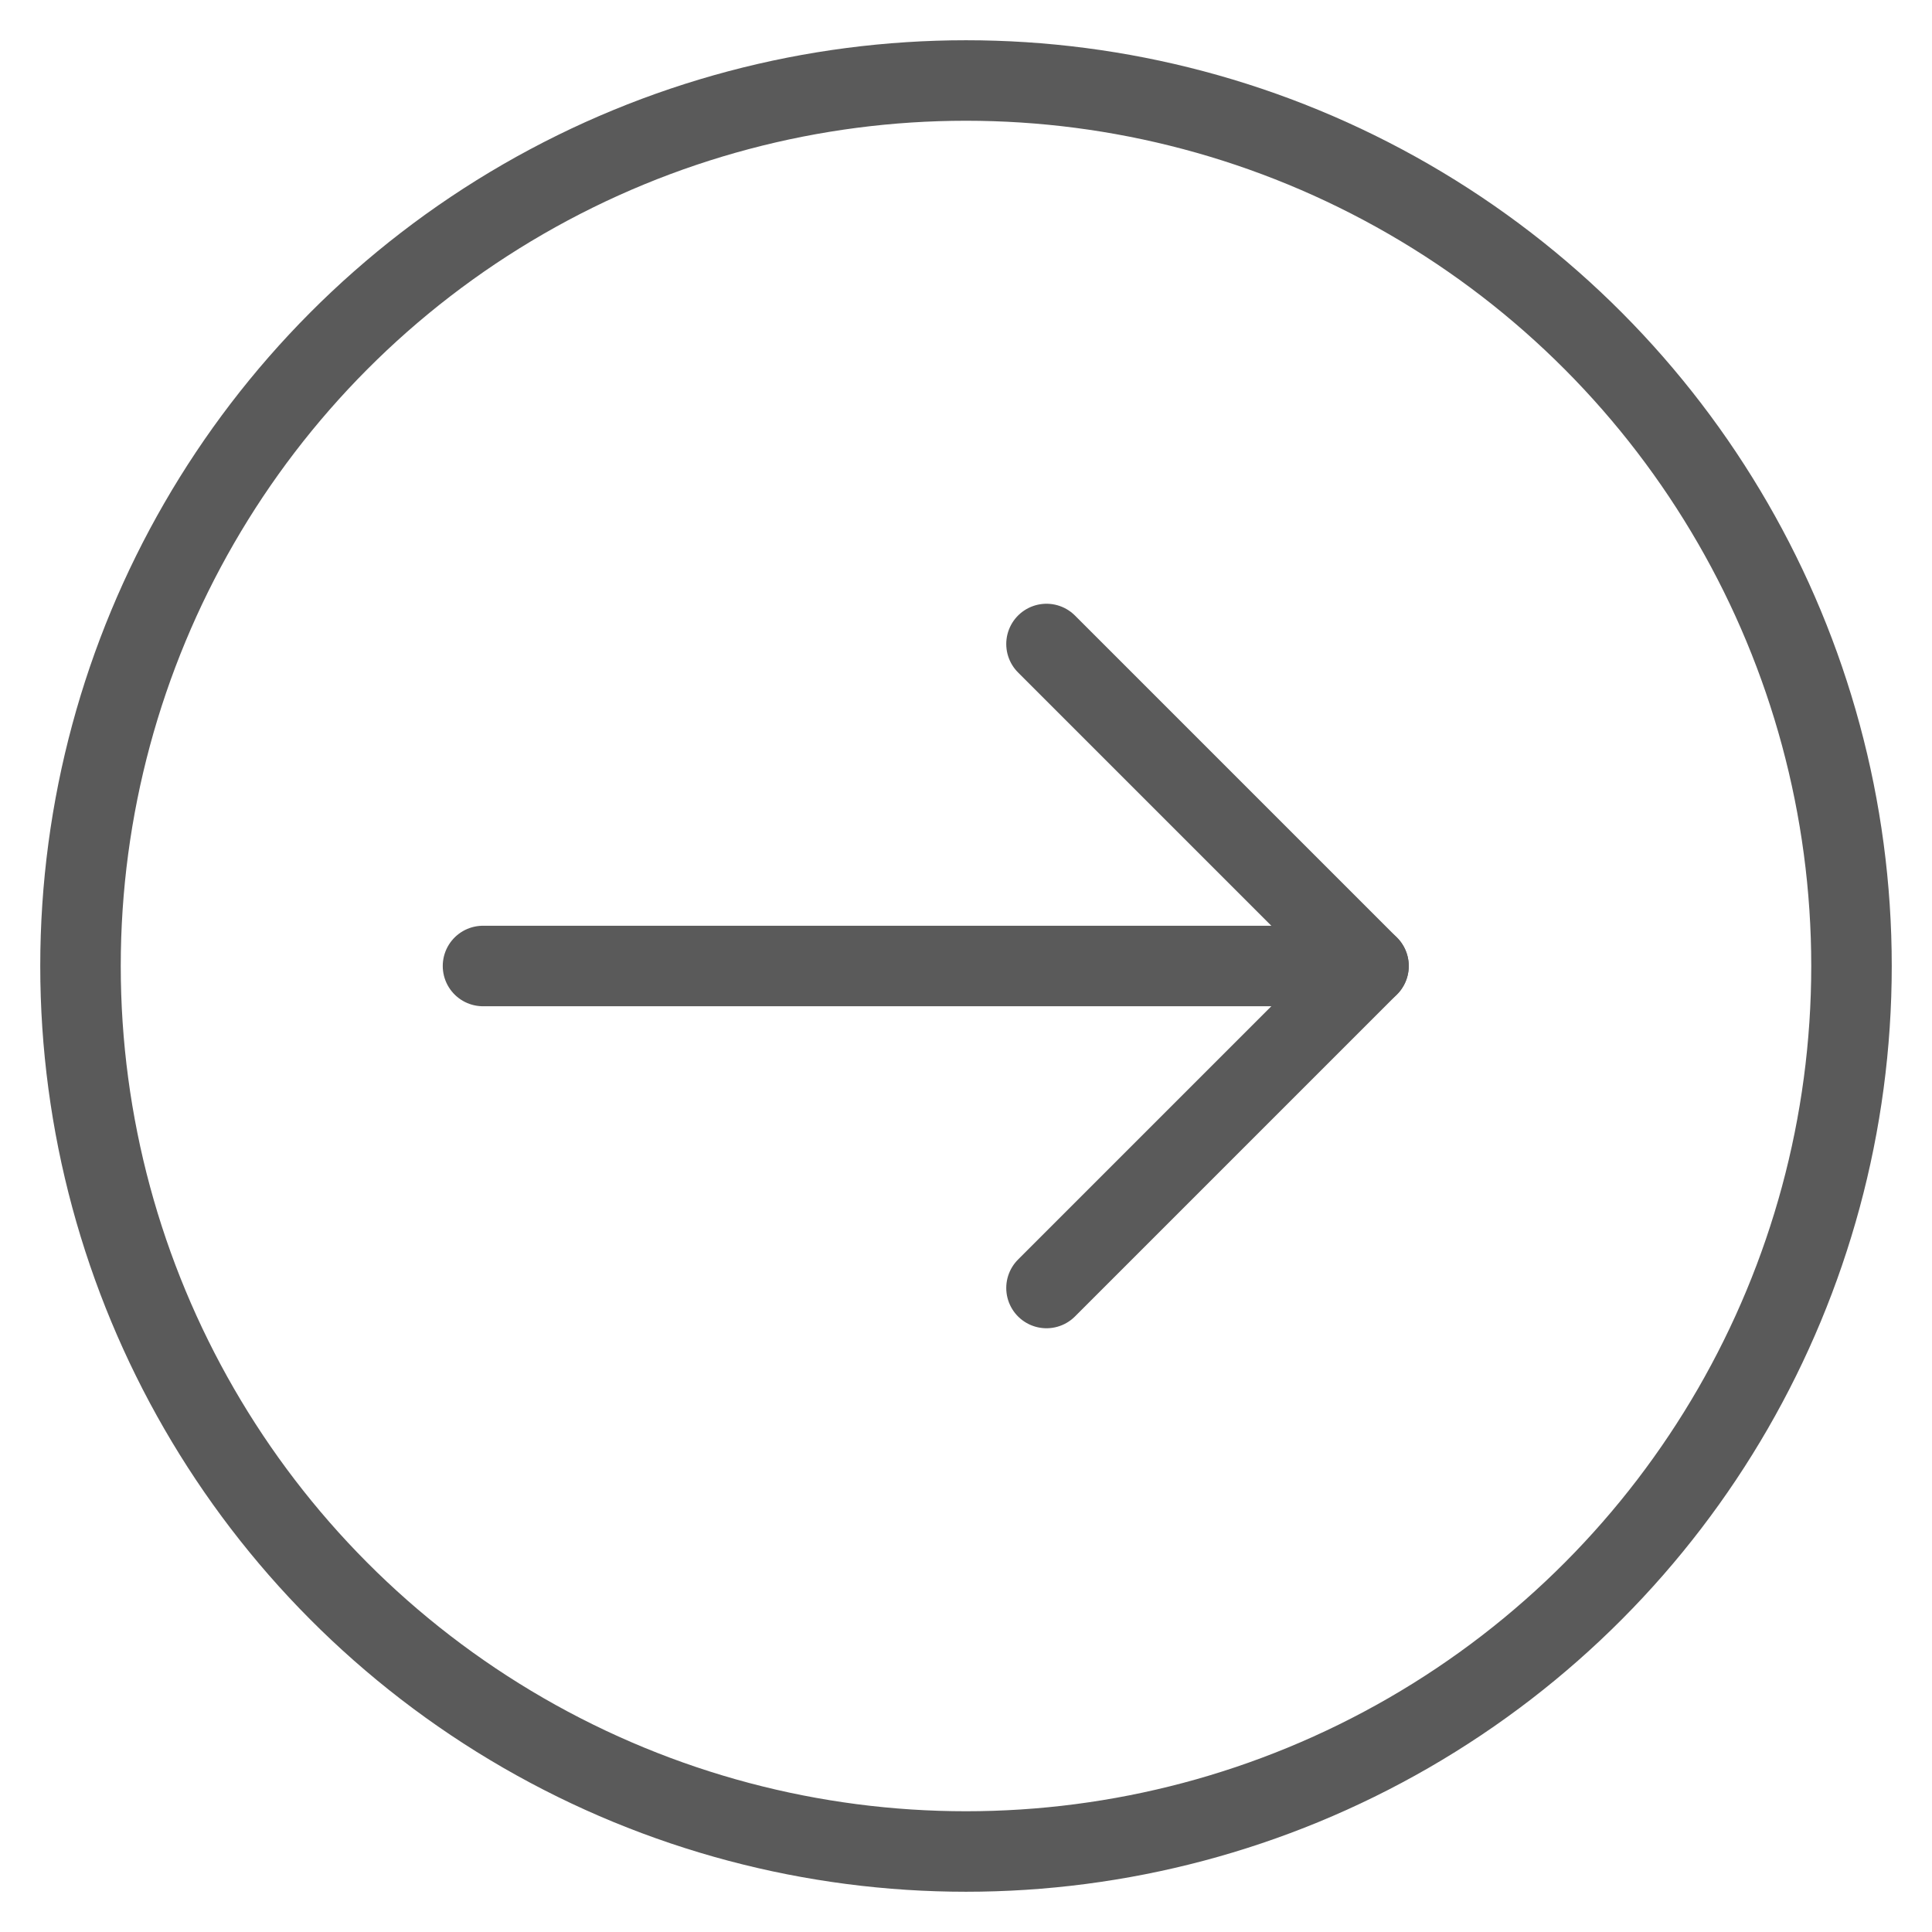 <?xml version="1.0" encoding="utf-8"?>
<!-- Generator: Adobe Illustrator 18.1.1, SVG Export Plug-In . SVG Version: 6.00 Build 0)  -->
<!DOCTYPE svg PUBLIC "-//W3C//DTD SVG 1.1//EN" "http://www.w3.org/Graphics/SVG/1.1/DTD/svg11.dtd">
<svg version="1.1" id="Ebene_1" xmlns="http://www.w3.org/2000/svg" xmlns:xlink="http://www.w3.org/1999/xlink" x="0px" y="0px"
	 viewBox="-175 77 48 48" enable-background="new -175 77 48 48" xml:space="preserve">
<g transform="translate(0, 0)">
	
		<line fill="none" stroke="#5A5A5A" stroke-width="2" stroke-linecap="round" stroke-linejoin="round" stroke-miterlimit="10" x1="-163" y1="101" x2="-141" y2="101"/>
	
		<polyline fill="none" stroke="#5A5A5A" stroke-width="2" stroke-linecap="round" stroke-linejoin="round" stroke-miterlimit="10" points="
		-149,93 -141,101 -149,109 	"/>
	
		<circle fill="none" stroke="#5A5A5A" stroke-width="2" stroke-linecap="round" stroke-linejoin="round" stroke-miterlimit="10" cx="-151" cy="101" r="22"/>
</g>
</svg>
